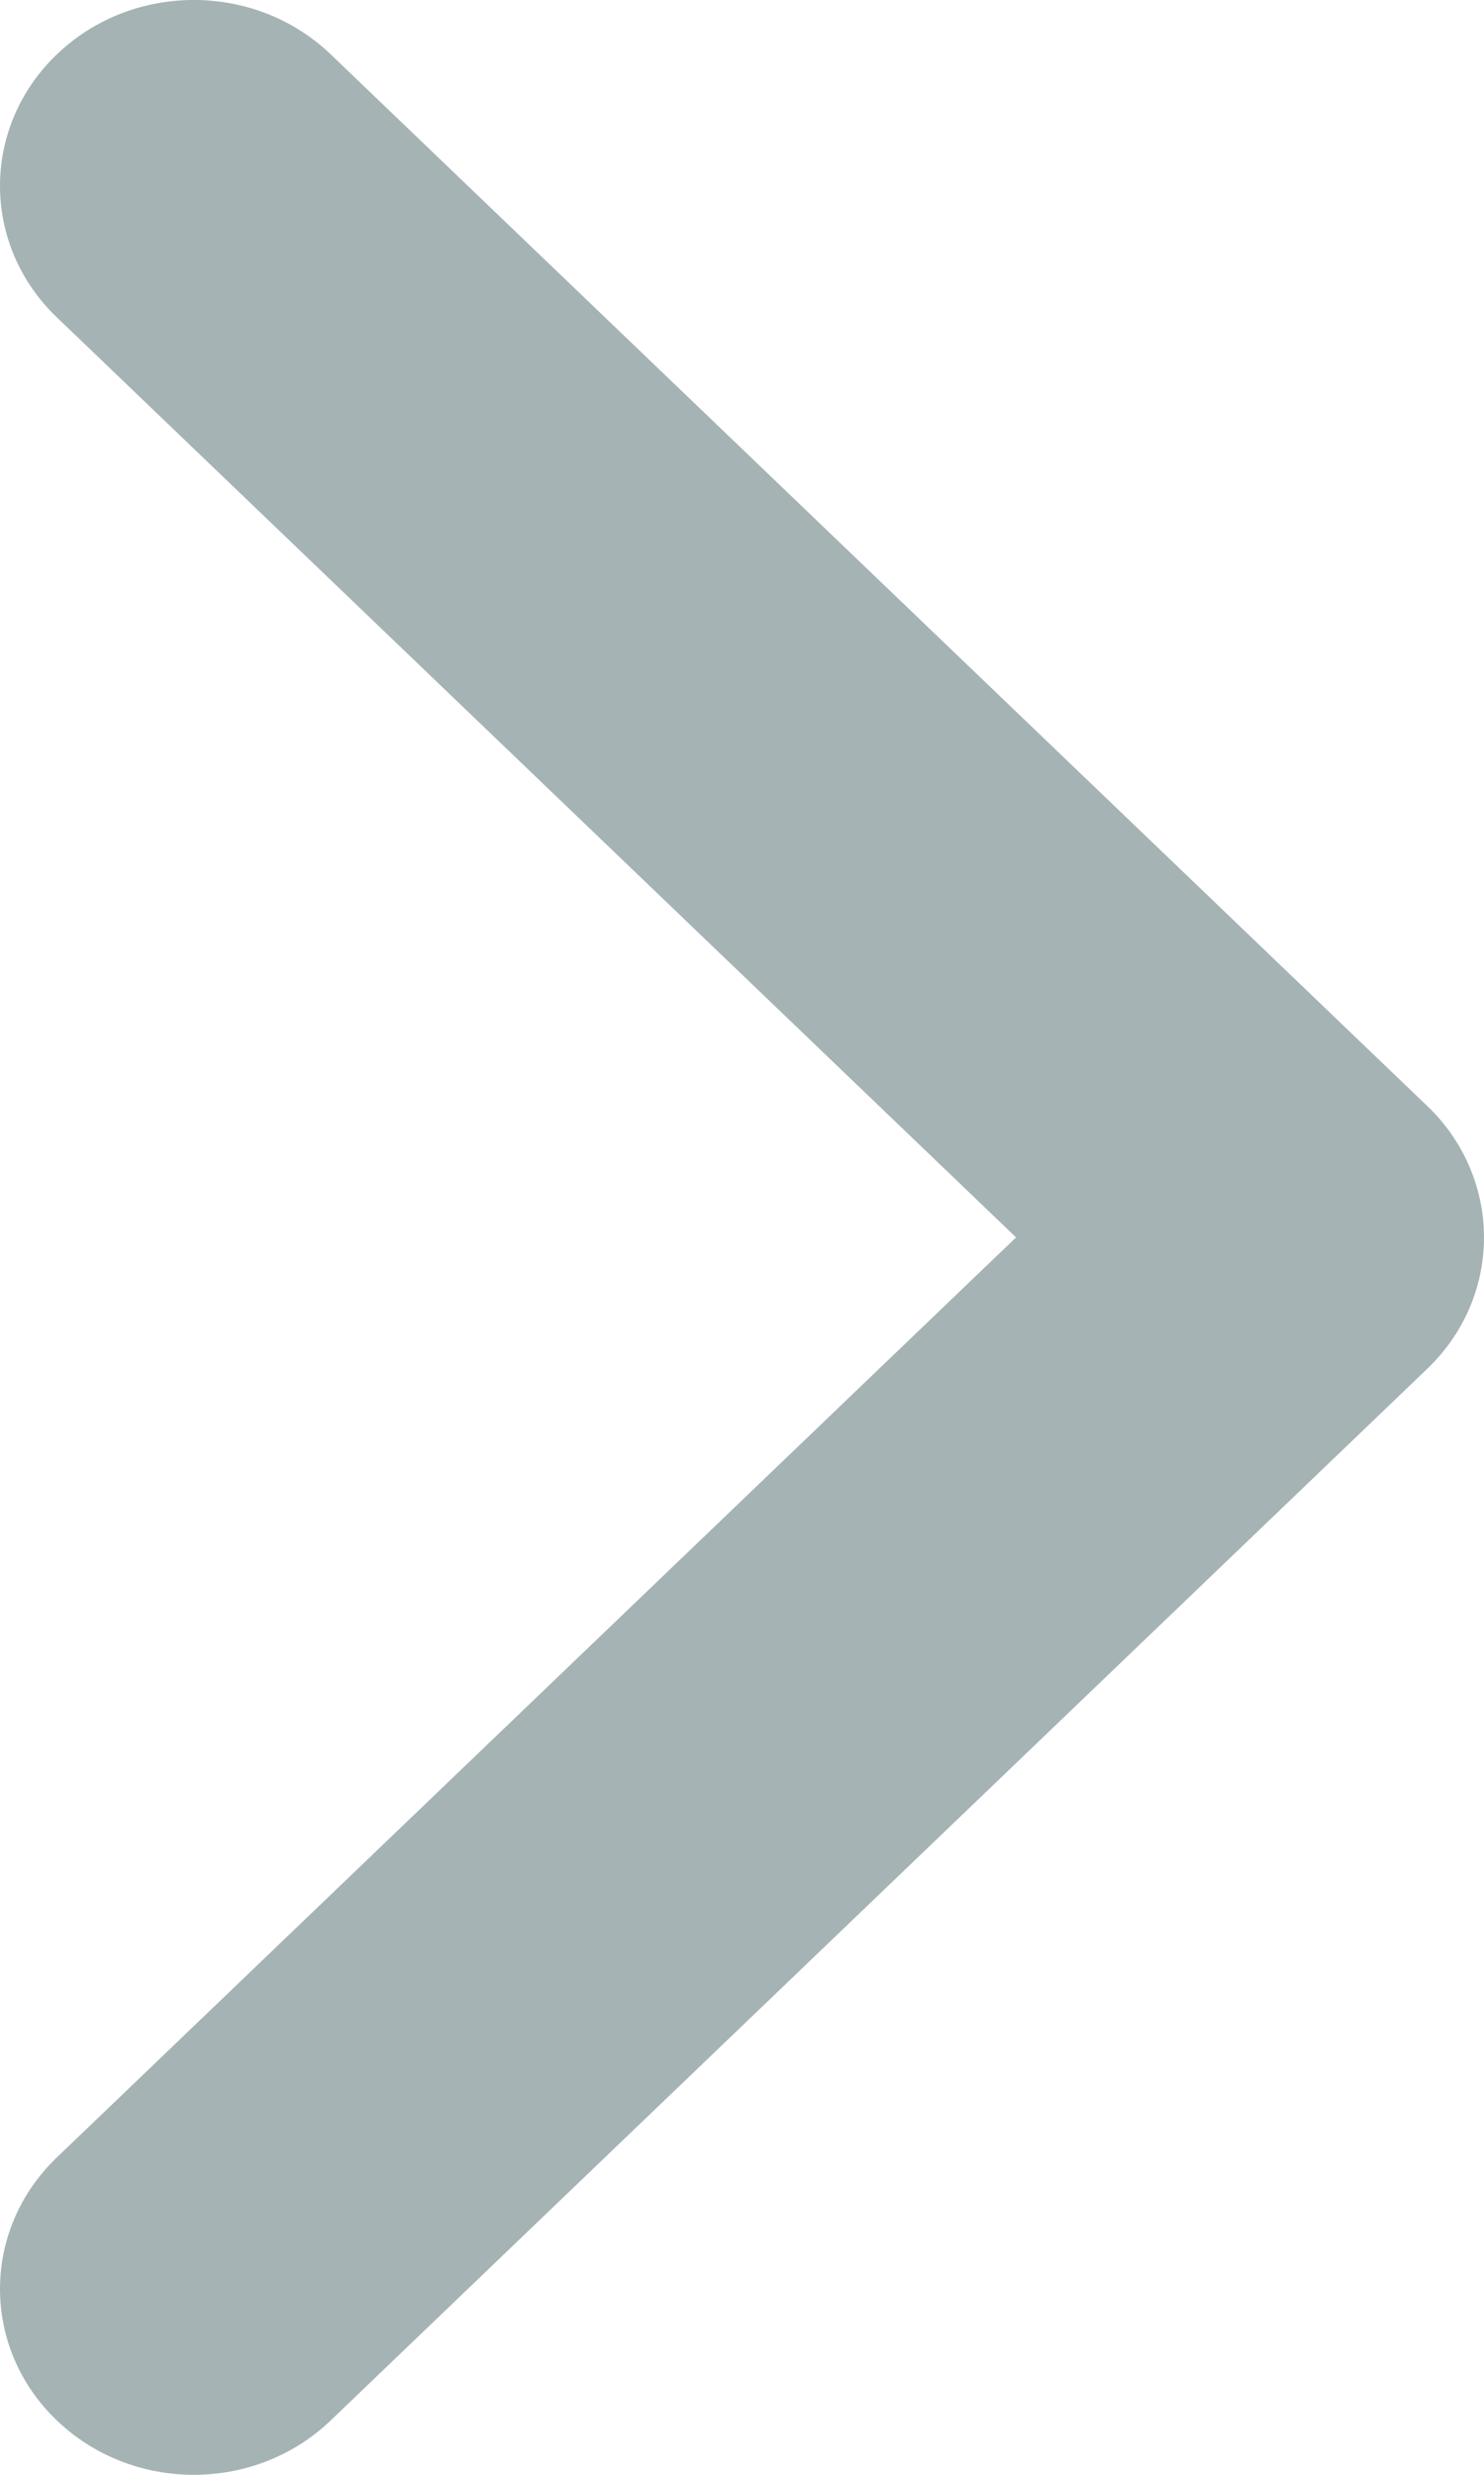 <svg width="12" height="20" viewBox="0 0 12 20" fill="none" xmlns="http://www.w3.org/2000/svg">
<path fill-rule="evenodd" clip-rule="evenodd" d="M11.597 8.994C11.579 8.975 11.56 8.956 11.541 8.938C11.541 8.938 11.541 8.938 11.541 8.938L2.675 0.44C2.063 -0.147 1.071 -0.147 0.459 0.44C-0.153 1.027 -0.153 1.978 0.459 2.564L8.216 10L0.459 17.436C-0.153 18.022 -0.153 18.974 0.459 19.56C1.071 20.147 2.063 20.147 2.675 19.56L11.541 11.062C12.134 10.494 12.152 9.584 11.597 8.994Z" fill="#A5B3B5"/>
</svg>
